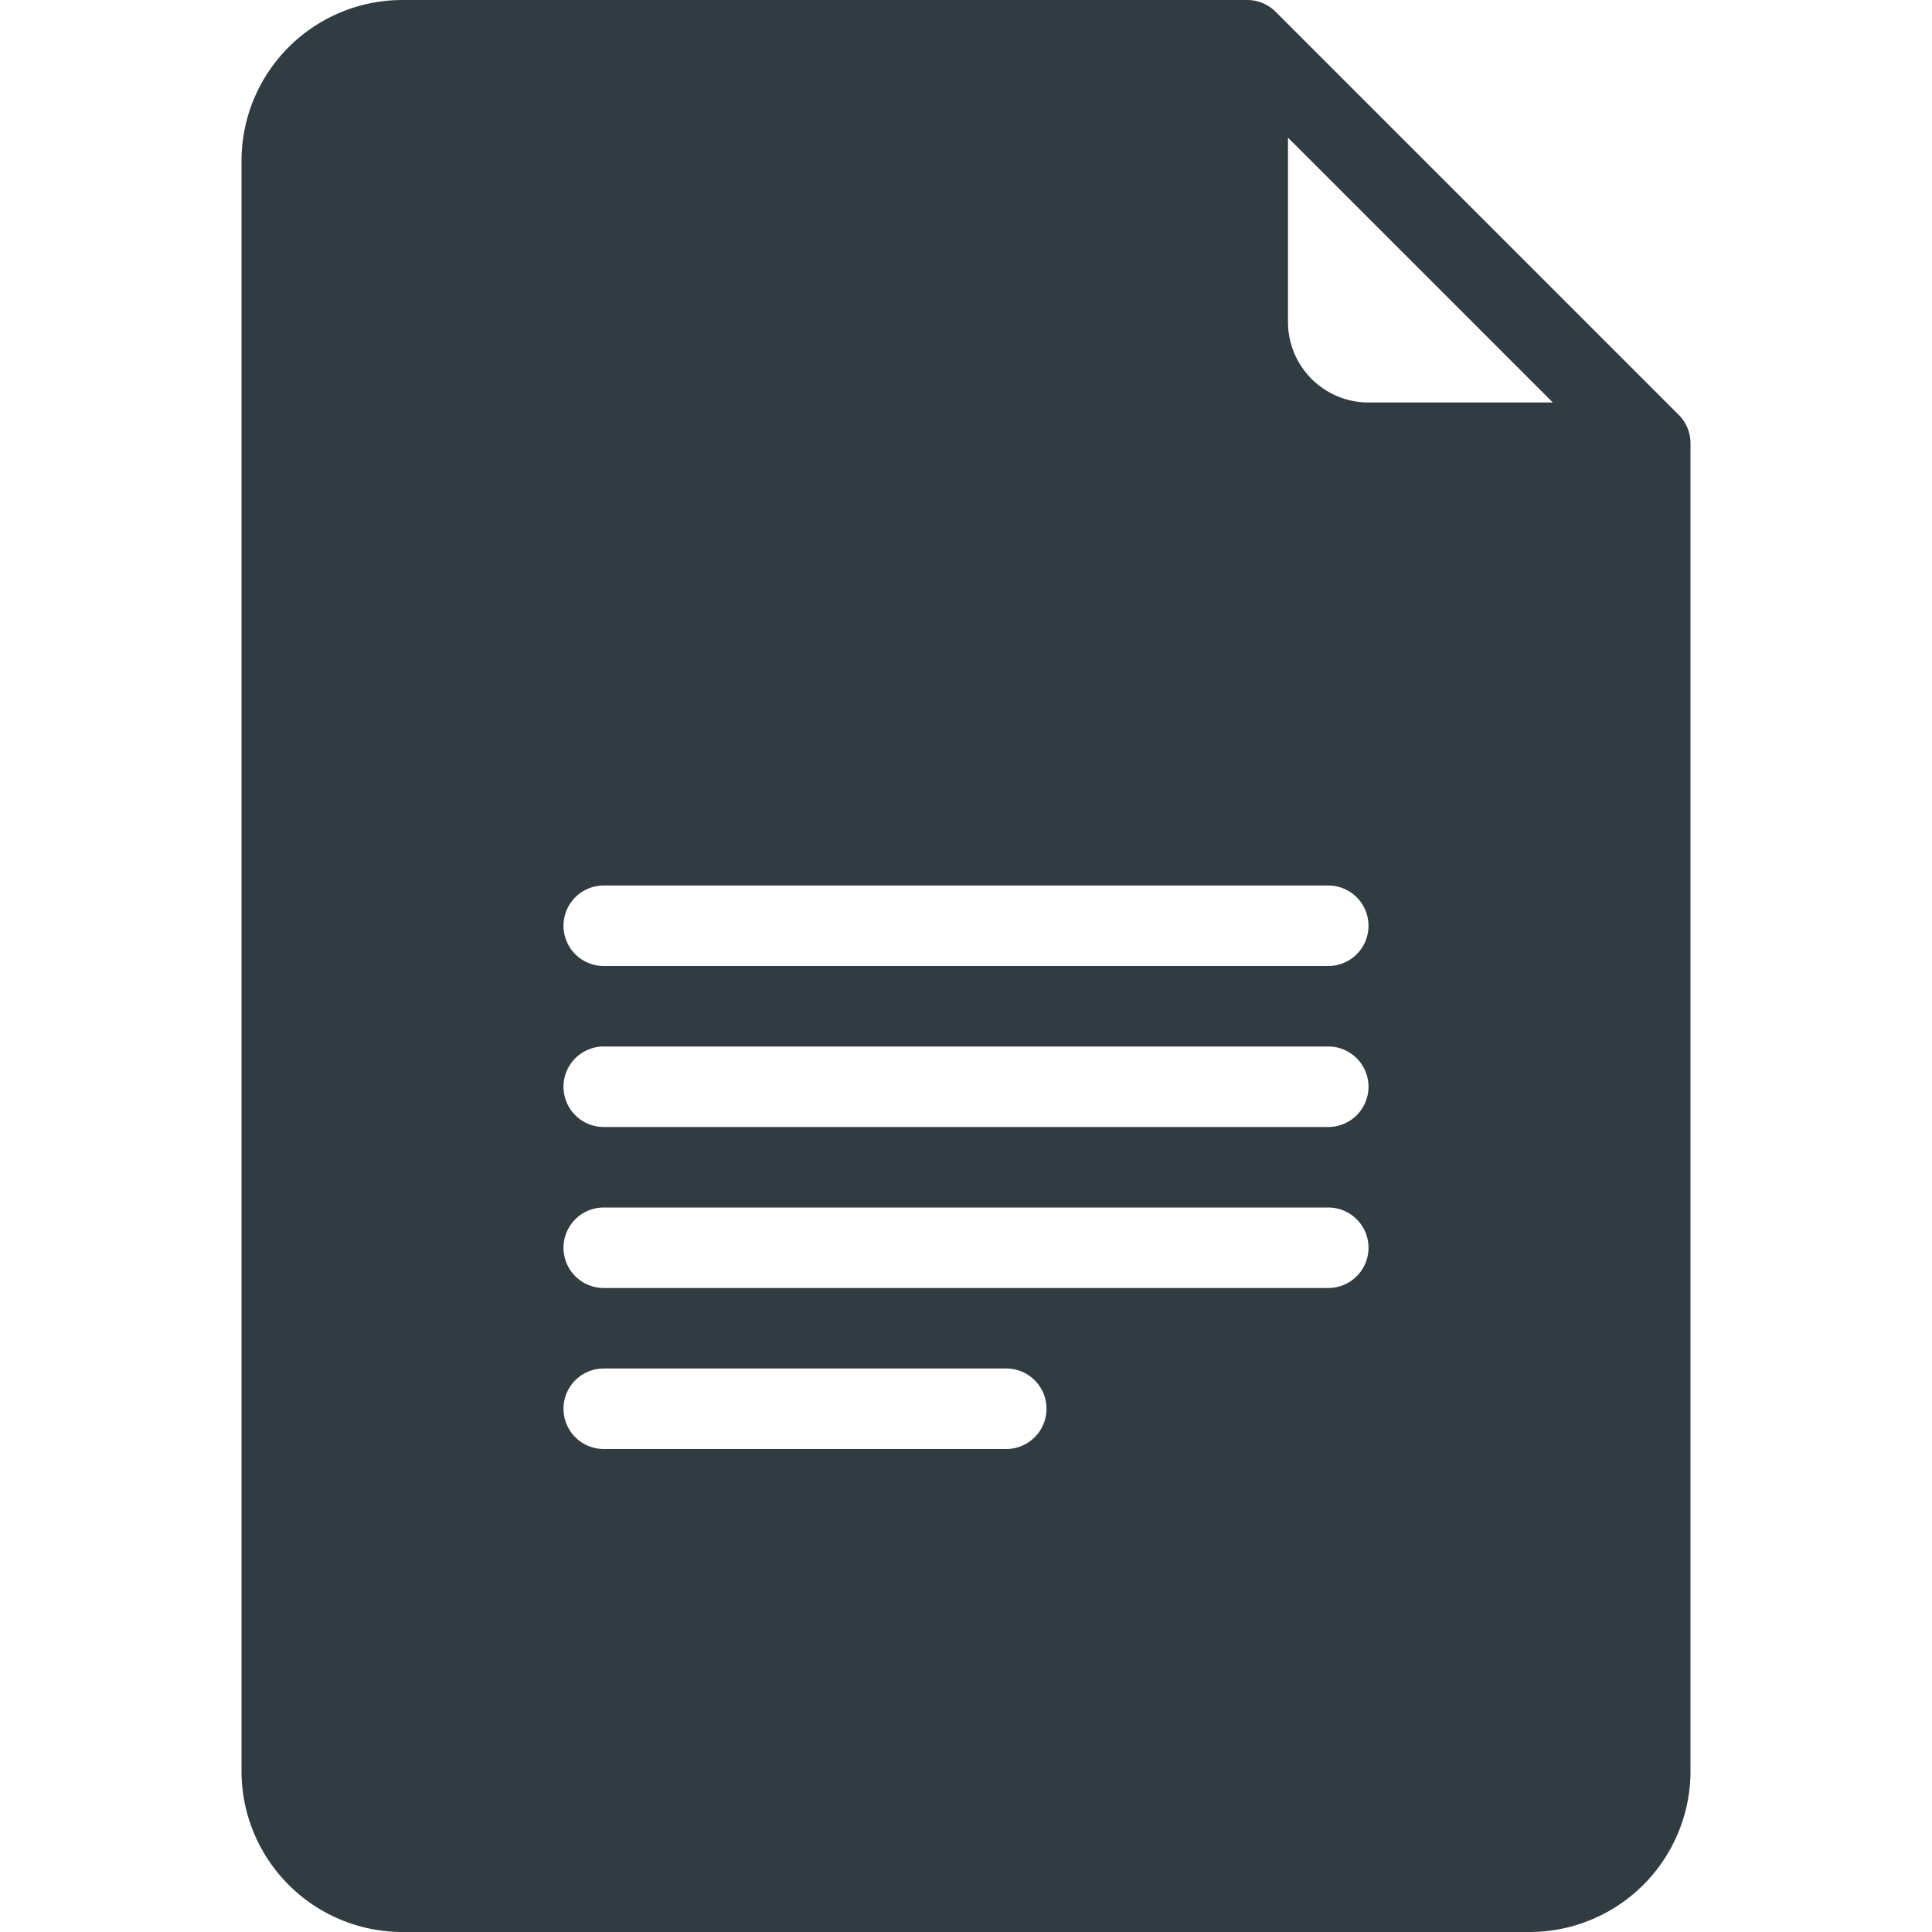 <?xml version="1.0" ?><svg viewBox="0 0 24 24" xmlns="http://www.w3.org/2000/svg"><title/><g data-name="Google Docs" id="Google_Docs"><path d="M20.85,5.15l-5-5A.5.5,0,0,0,15.5,0H5A2,2,0,0,0,3,2V22a2,2,0,0,0,2,2H19a2,2,0,0,0,2-2V5.5A.5.5,0,0,0,20.85,5.15ZM12.5,18h-5a.5.5,0,0,1,0-1h5a.5.5,0,0,1,0,1Zm4-2h-9a.5.5,0,0,1,0-1h9a.5.5,0,0,1,0,1Zm0-2h-9a.5.5,0,0,1,0-1h9a.5.5,0,0,1,0,1Zm0-2h-9a.5.5,0,0,1,0-1h9a.5.5,0,0,1,0,1ZM17,5a1,1,0,0,1-1-1V1.71L19.29,5Z" style="fill:#303c42"/></g></svg>